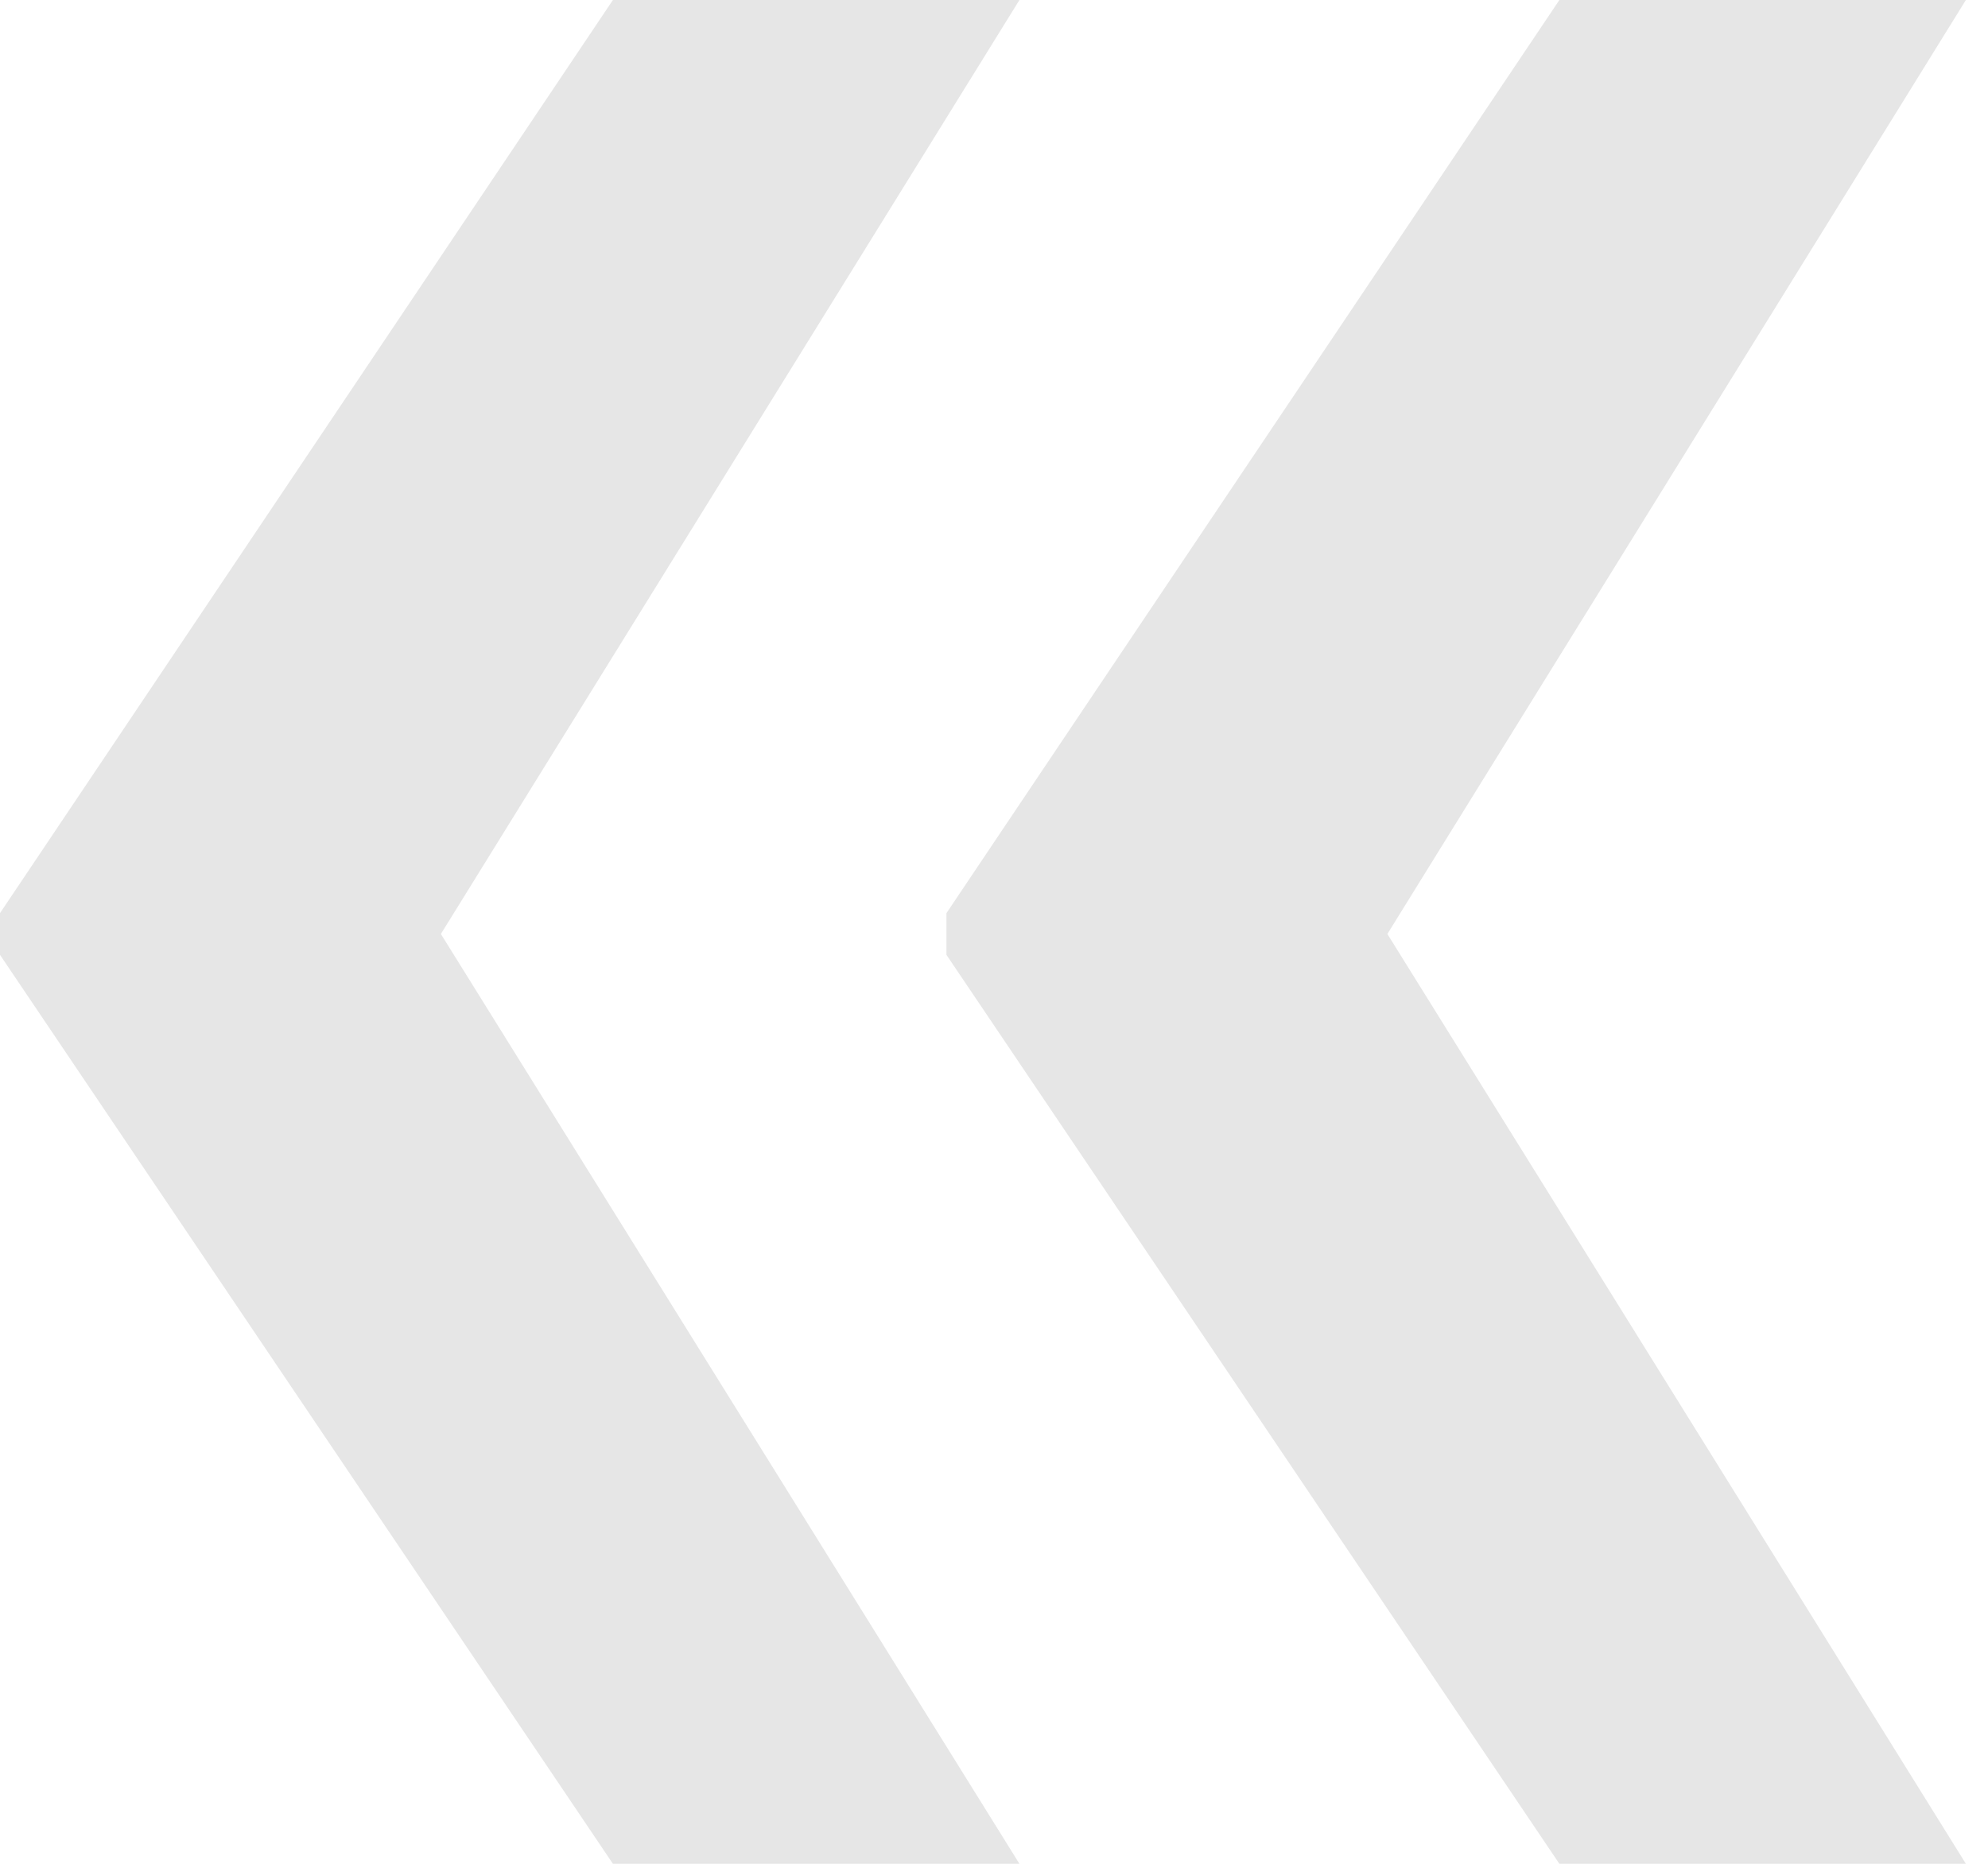 <?xml version="1.0" encoding="UTF-8"?> <svg xmlns="http://www.w3.org/2000/svg" width="48" height="45" viewBox="0 0 48 45" fill="none"><path d="M24.614 45H14.799L0 23.054V22.349H10.52L24.614 45ZM24.614 0L10.52 22.752H0V22.047L14.799 0H24.614ZM47.466 45H37.651L22.852 23.054V22.349H33.373L47.466 45ZM47.466 0L33.373 22.752H22.852V22.047L37.651 0H47.466Z" fill="black" fill-opacity="0.1"></path></svg> 